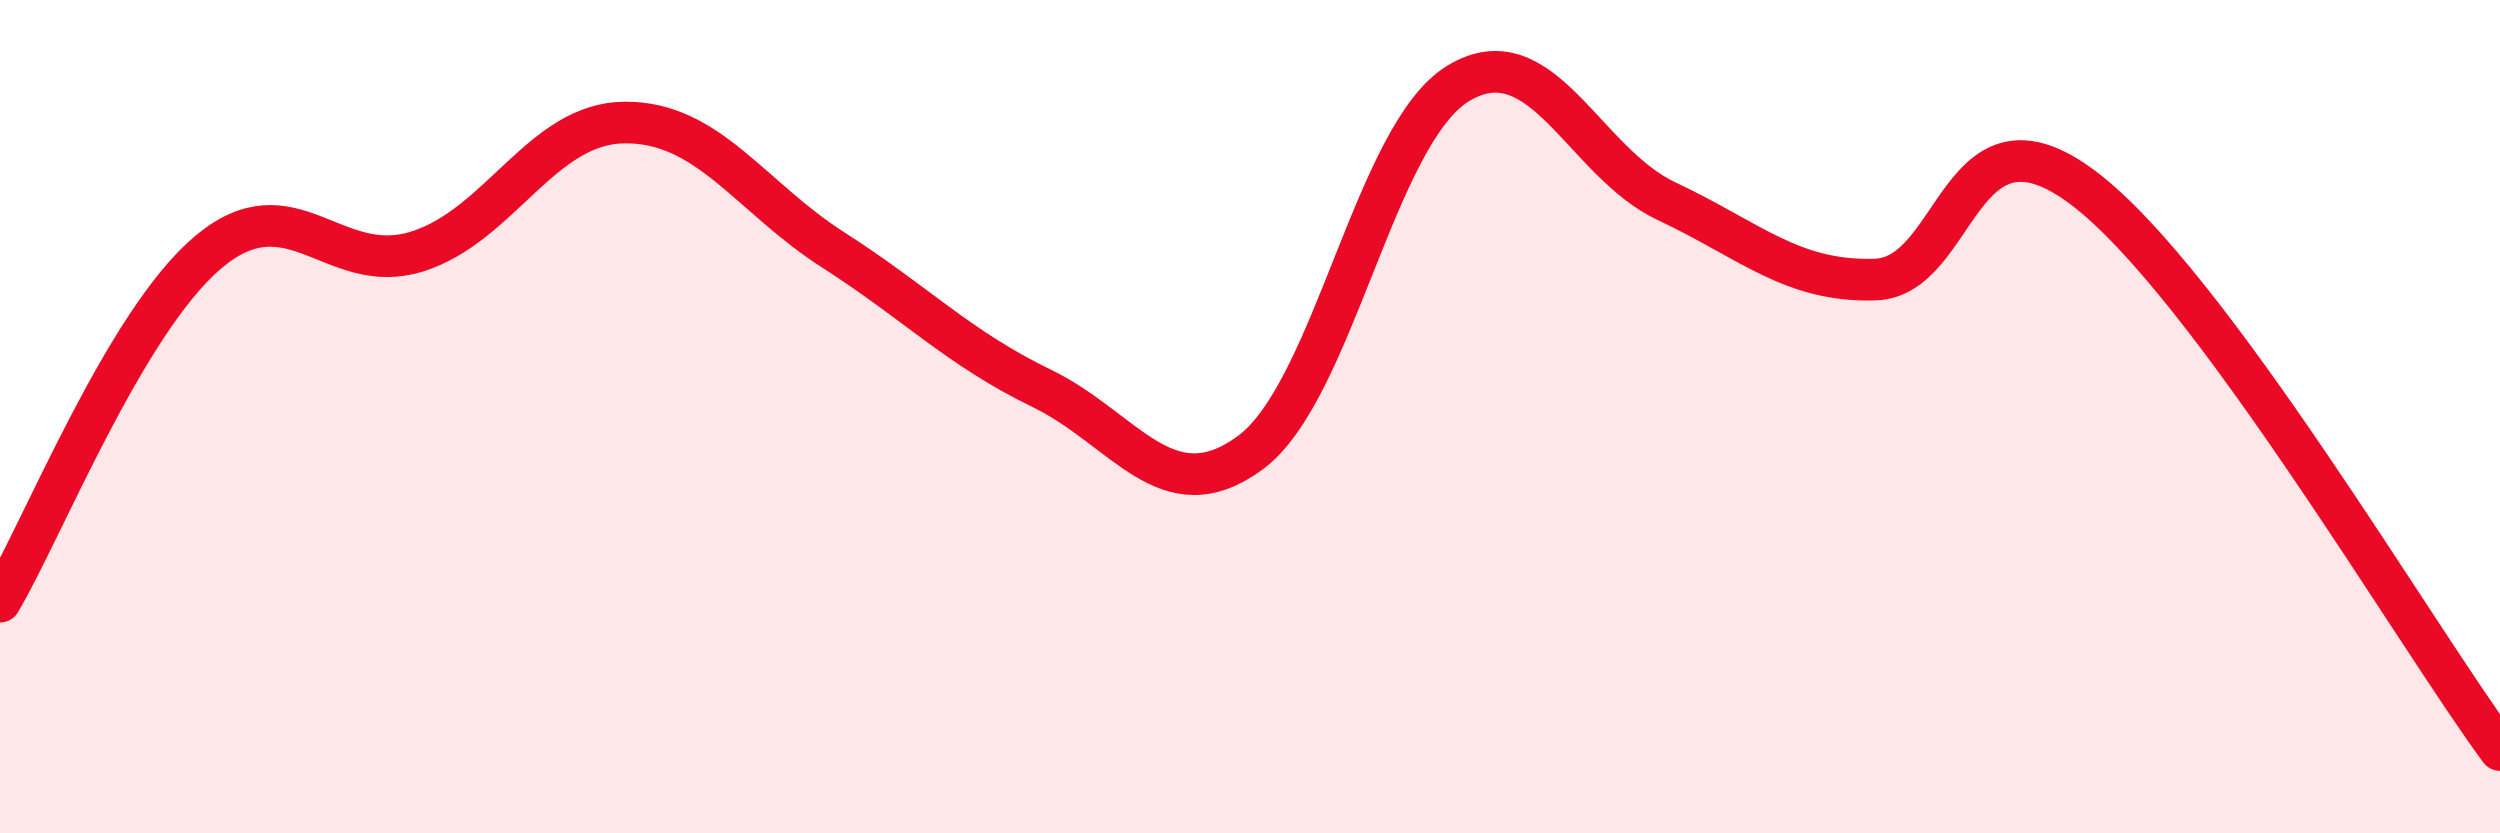
    <svg width="60" height="20" viewBox="0 0 60 20" xmlns="http://www.w3.org/2000/svg">
      <path
        d="M 0,14.44 C 1,12.76 3,7.73 5,6.05 C 7,4.37 8,6.66 10,6.04 C 12,5.42 13,2.95 15,2.94 C 17,2.93 18,4.72 20,6 C 22,7.28 23,8.35 25,9.32 C 27,10.29 28,12.33 30,10.87 C 32,9.41 33,3.21 35,2 C 37,0.79 38,3.89 40,4.83 C 42,5.77 43,6.77 45,6.71 C 47,6.65 47,2.25 50,4.51 C 53,6.77 58,15.3 60,18L60 20L0 20Z"
        fill="#EB0A25"
        opacity="0.1"
        stroke-linecap="round"
        stroke-linejoin="round"
      />
      <path
        d="M 0,14.44 C 1,12.76 3,7.73 5,6.05 C 7,4.37 8,6.66 10,6.04 C 12,5.42 13,2.95 15,2.94 C 17,2.93 18,4.72 20,6 C 22,7.28 23,8.35 25,9.32 C 27,10.29 28,12.33 30,10.87 C 32,9.41 33,3.21 35,2 C 37,0.79 38,3.89 40,4.83 C 42,5.77 43,6.77 45,6.71 C 47,6.65 47,2.25 50,4.51 C 53,6.77 58,15.3 60,18"
        stroke="#EB0A25"
        stroke-width="1"
        fill="none"
        stroke-linecap="round"
        stroke-linejoin="round"
      />
    </svg>
  